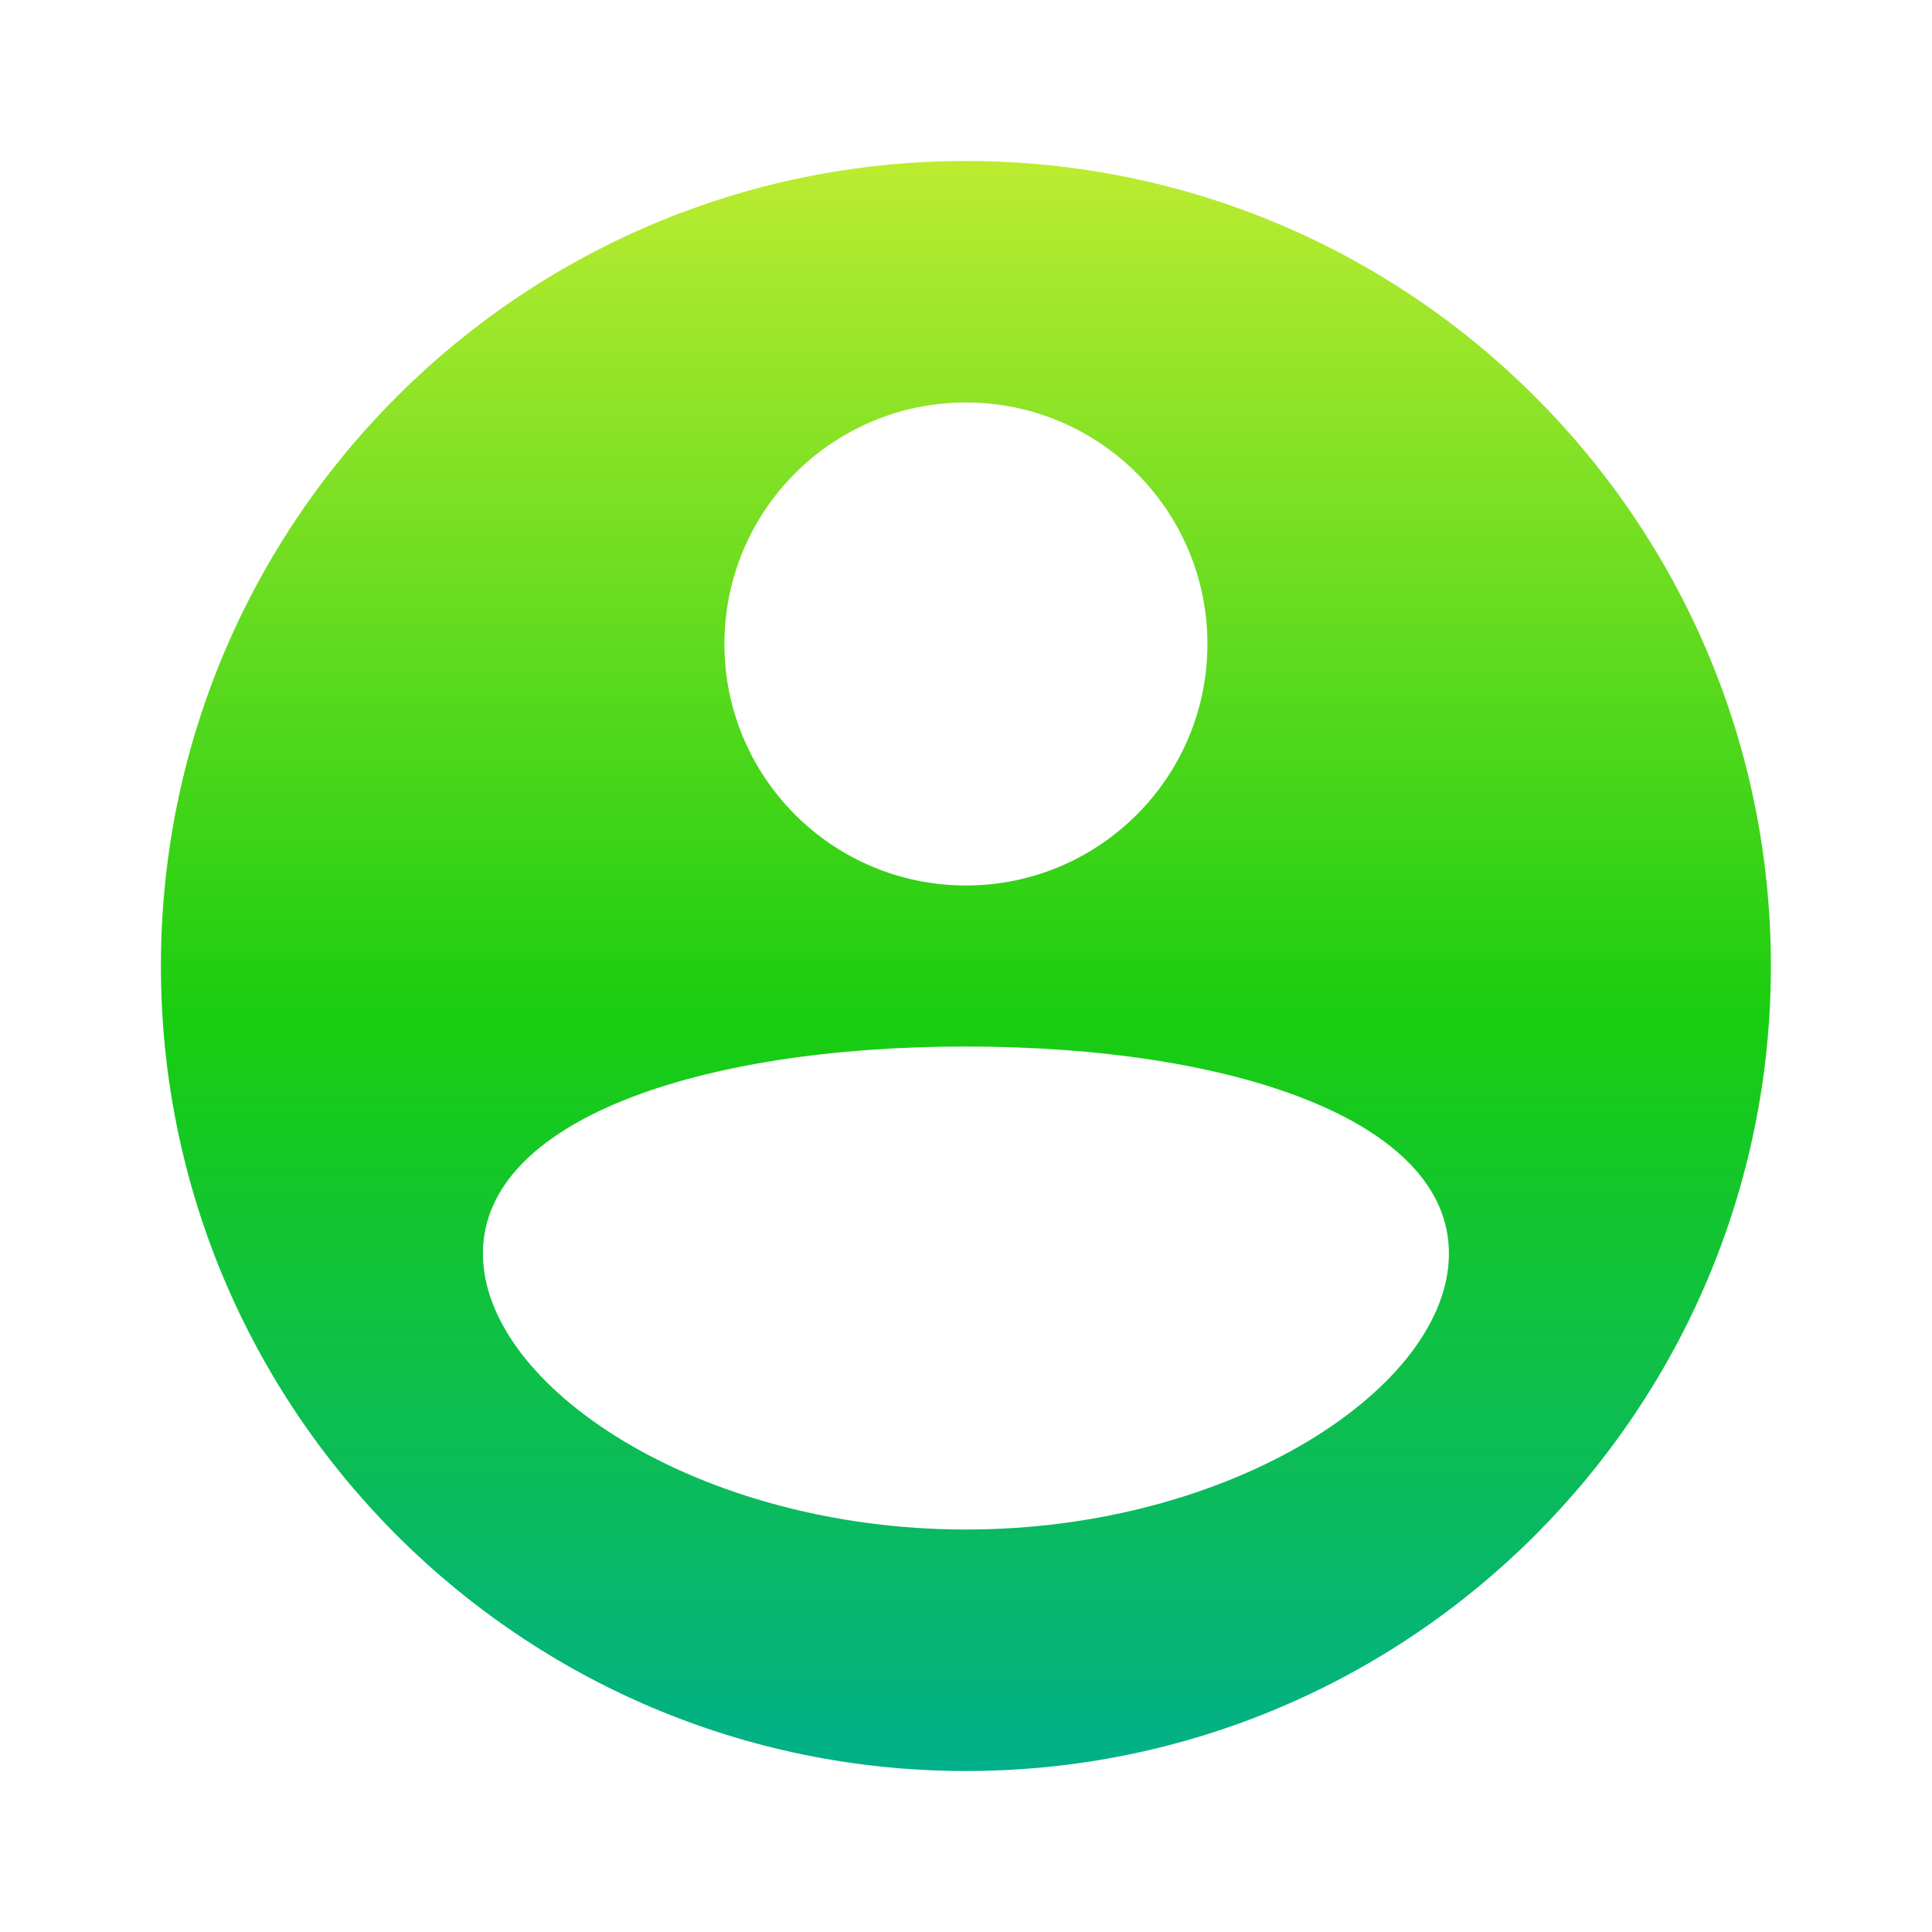 <?xml version="1.0" encoding="UTF-8"?> <svg xmlns="http://www.w3.org/2000/svg" width="28" height="28" viewBox="0 0 28 28" fill="none"><path fill-rule="evenodd" clip-rule="evenodd" d="M25.665 14C25.665 20.443 20.442 25.667 13.999 25.667C7.555 25.667 2.332 20.443 2.332 14C2.332 7.557 7.555 2.333 13.999 2.333C20.442 2.333 25.665 7.557 25.665 14ZM20.999 18.167C20.999 20.1 17.865 22.167 13.999 22.167C10.133 22.167 6.999 20.1 6.999 18.167C6.999 16.234 10.133 15.167 13.999 15.167C17.865 15.167 20.999 16.234 20.999 18.167ZM13.999 12.833C15.932 12.833 17.499 11.266 17.499 9.333C17.499 7.4 15.932 5.833 13.999 5.833C12.066 5.833 10.499 7.4 10.499 9.333C10.499 11.266 12.066 12.833 13.999 12.833Z" fill="url(#paint0_linear_31901_1767)"></path><defs><linearGradient id="paint0_linear_31901_1767" x1="13.999" y1="2.333" x2="13.999" y2="25.667" gradientUnits="userSpaceOnUse"><stop stop-color="#BCEC30"></stop><stop offset="0.534" stop-color="#19CD10"></stop><stop offset="1" stop-color="#01B089"></stop></linearGradient></defs></svg> 